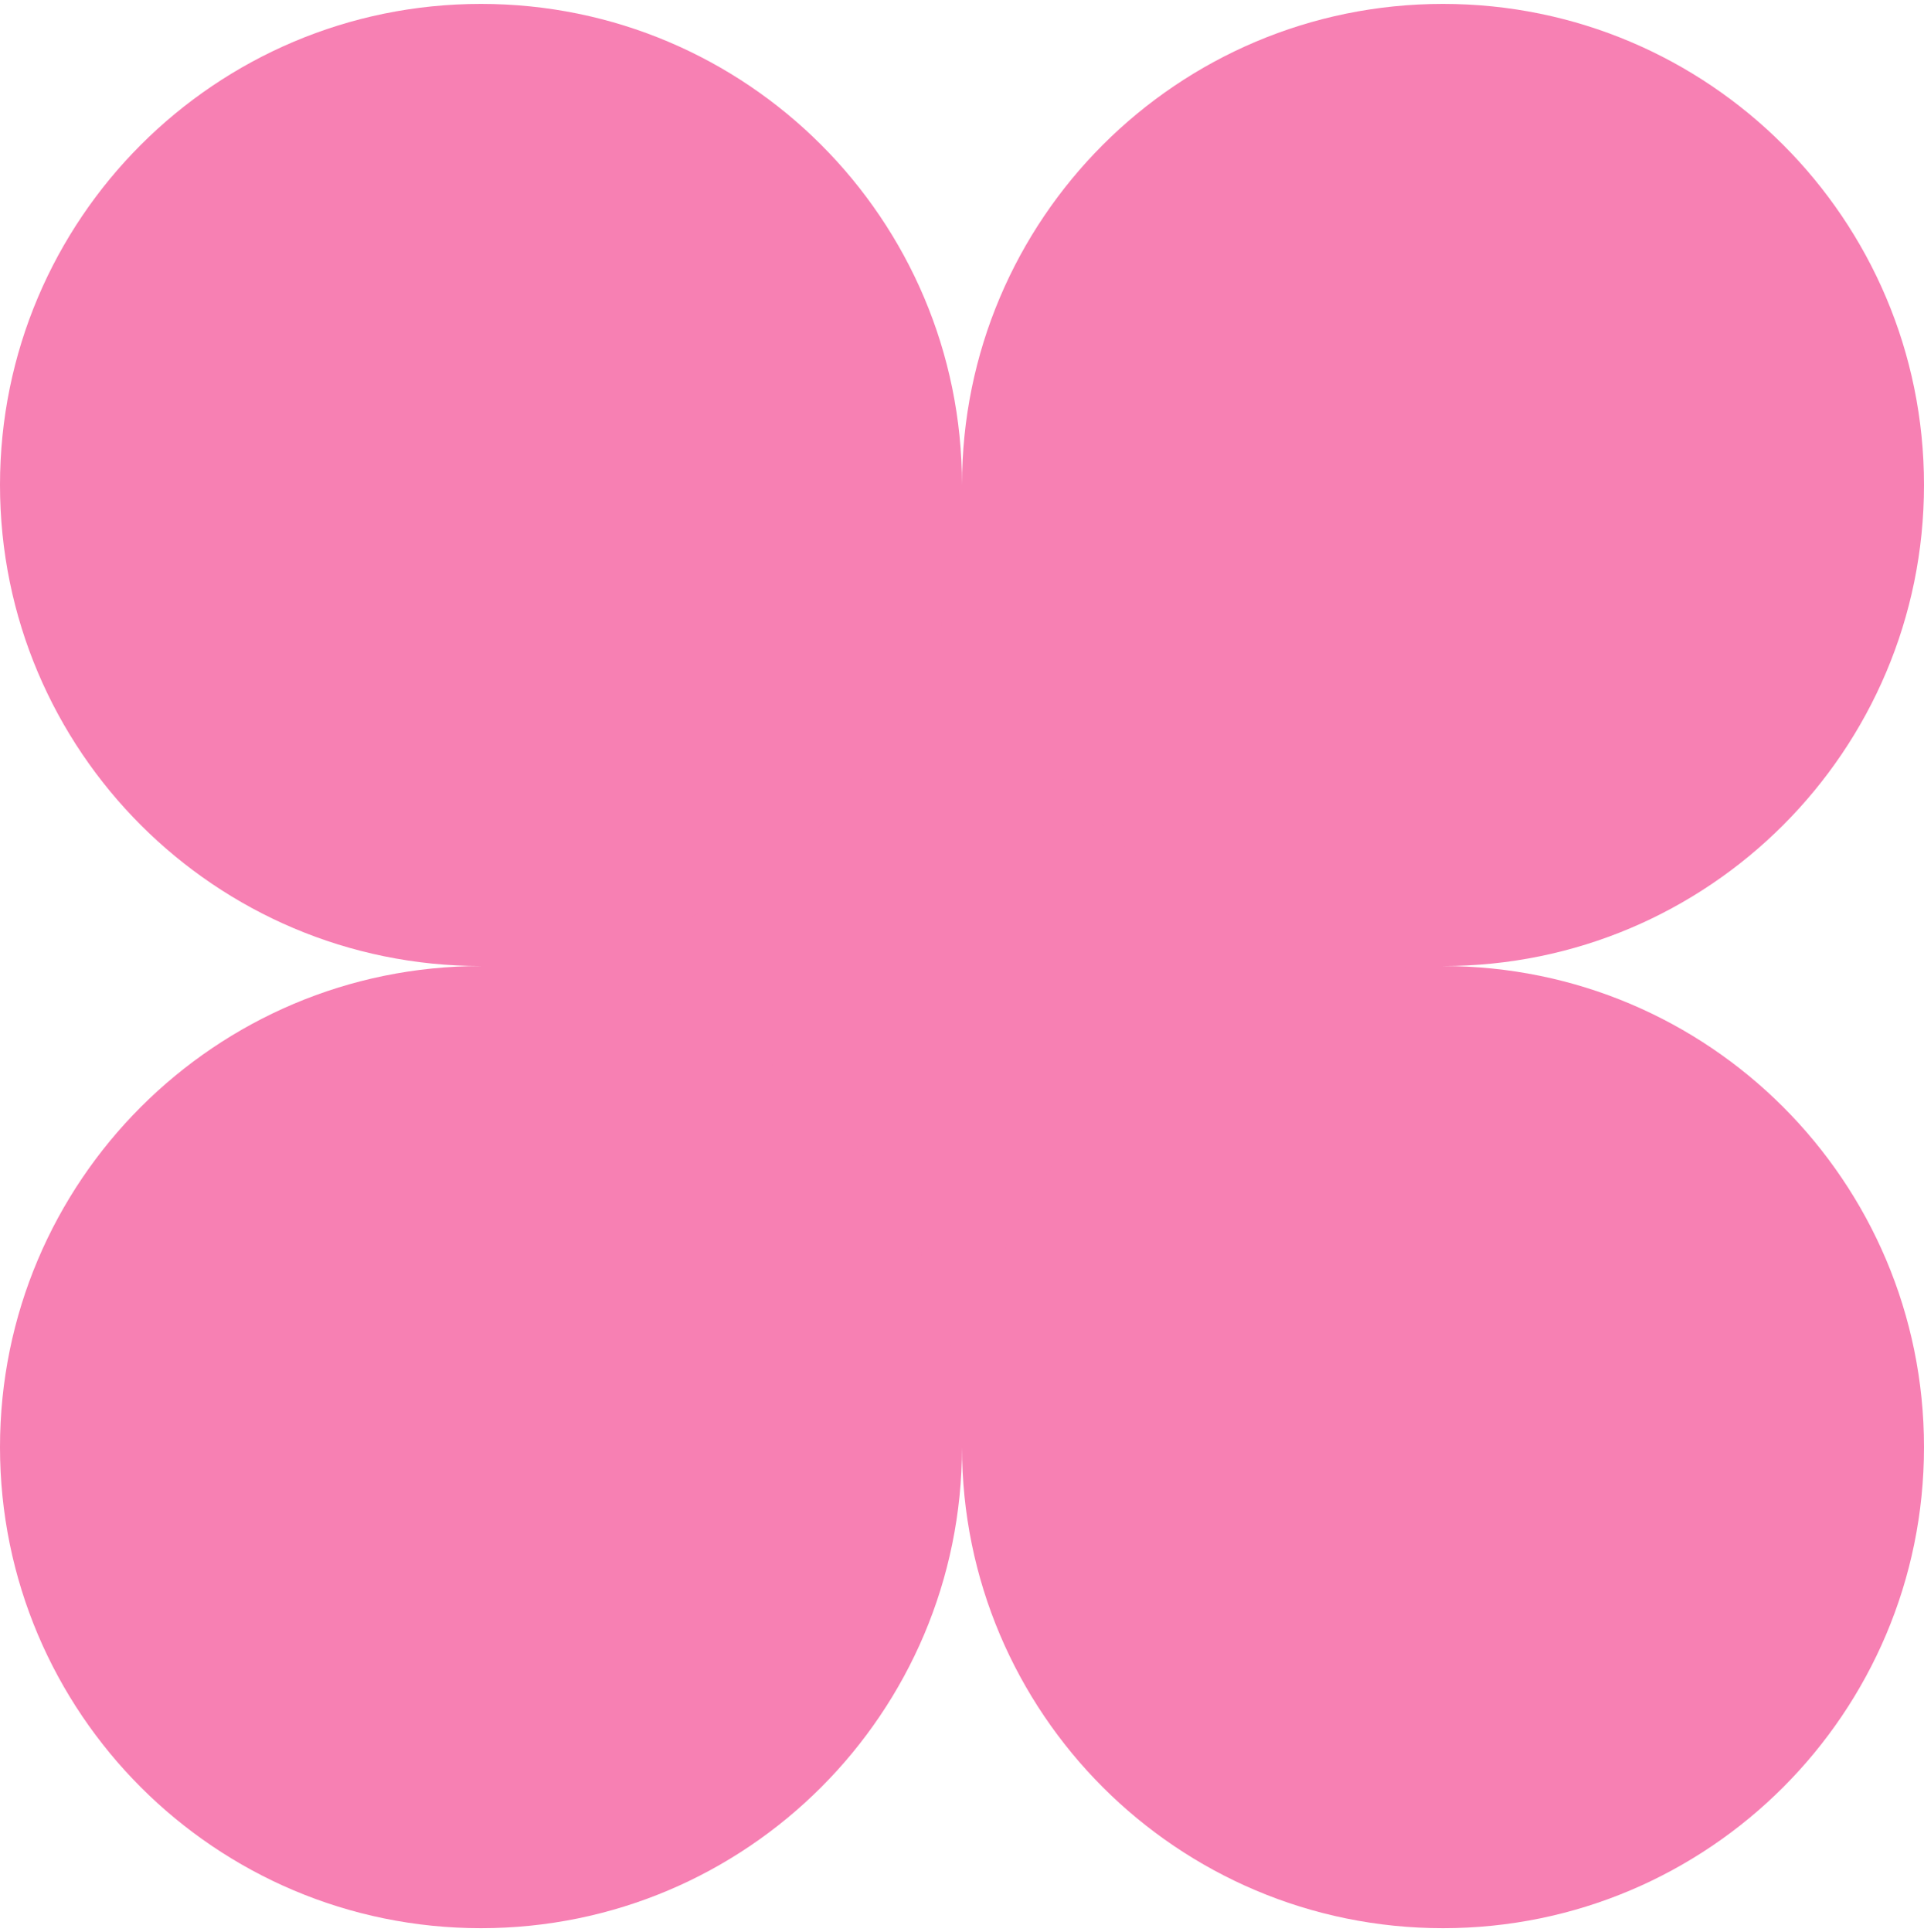 <?xml version="1.0" encoding="UTF-8"?> <svg xmlns="http://www.w3.org/2000/svg" width="247" height="248" viewBox="0 0 247 248" fill="none"><path d="M123.5 185.75C157.604 185.75 185.25 158.104 185.25 124C185.25 89.896 157.604 62.25 123.5 62.25C89.396 62.25 61.75 89.896 61.75 124C61.75 158.104 89.396 185.75 123.5 185.75Z" fill="#F780B3"></path><path d="M61.75 247.5C95.854 247.5 123.5 219.854 123.5 185.75C123.5 151.646 95.854 124 61.75 124C27.646 124 0 151.646 0 185.75C0 219.854 27.646 247.5 61.75 247.5Z" fill="#F780B3"></path><path d="M185.25 247.5C219.354 247.5 247 219.854 247 185.75C247 151.646 219.354 124 185.25 124C151.146 124 123.5 151.646 123.5 185.75C123.5 219.854 151.146 247.5 185.25 247.5Z" fill="#F780B3"></path><path d="M61.75 124C95.854 124 123.5 96.354 123.5 62.25C123.5 28.146 95.854 0.5 61.75 0.5C27.646 0.5 0 28.146 0 62.25C0 96.354 27.646 124 61.75 124Z" fill="#F780B3"></path><path d="M185.25 124C219.354 124 247 96.354 247 62.25C247 28.146 219.354 0.5 185.25 0.5C151.146 0.5 123.5 28.146 123.5 62.25C123.5 96.354 151.146 124 185.25 124Z" fill="#F780B3"></path></svg> 